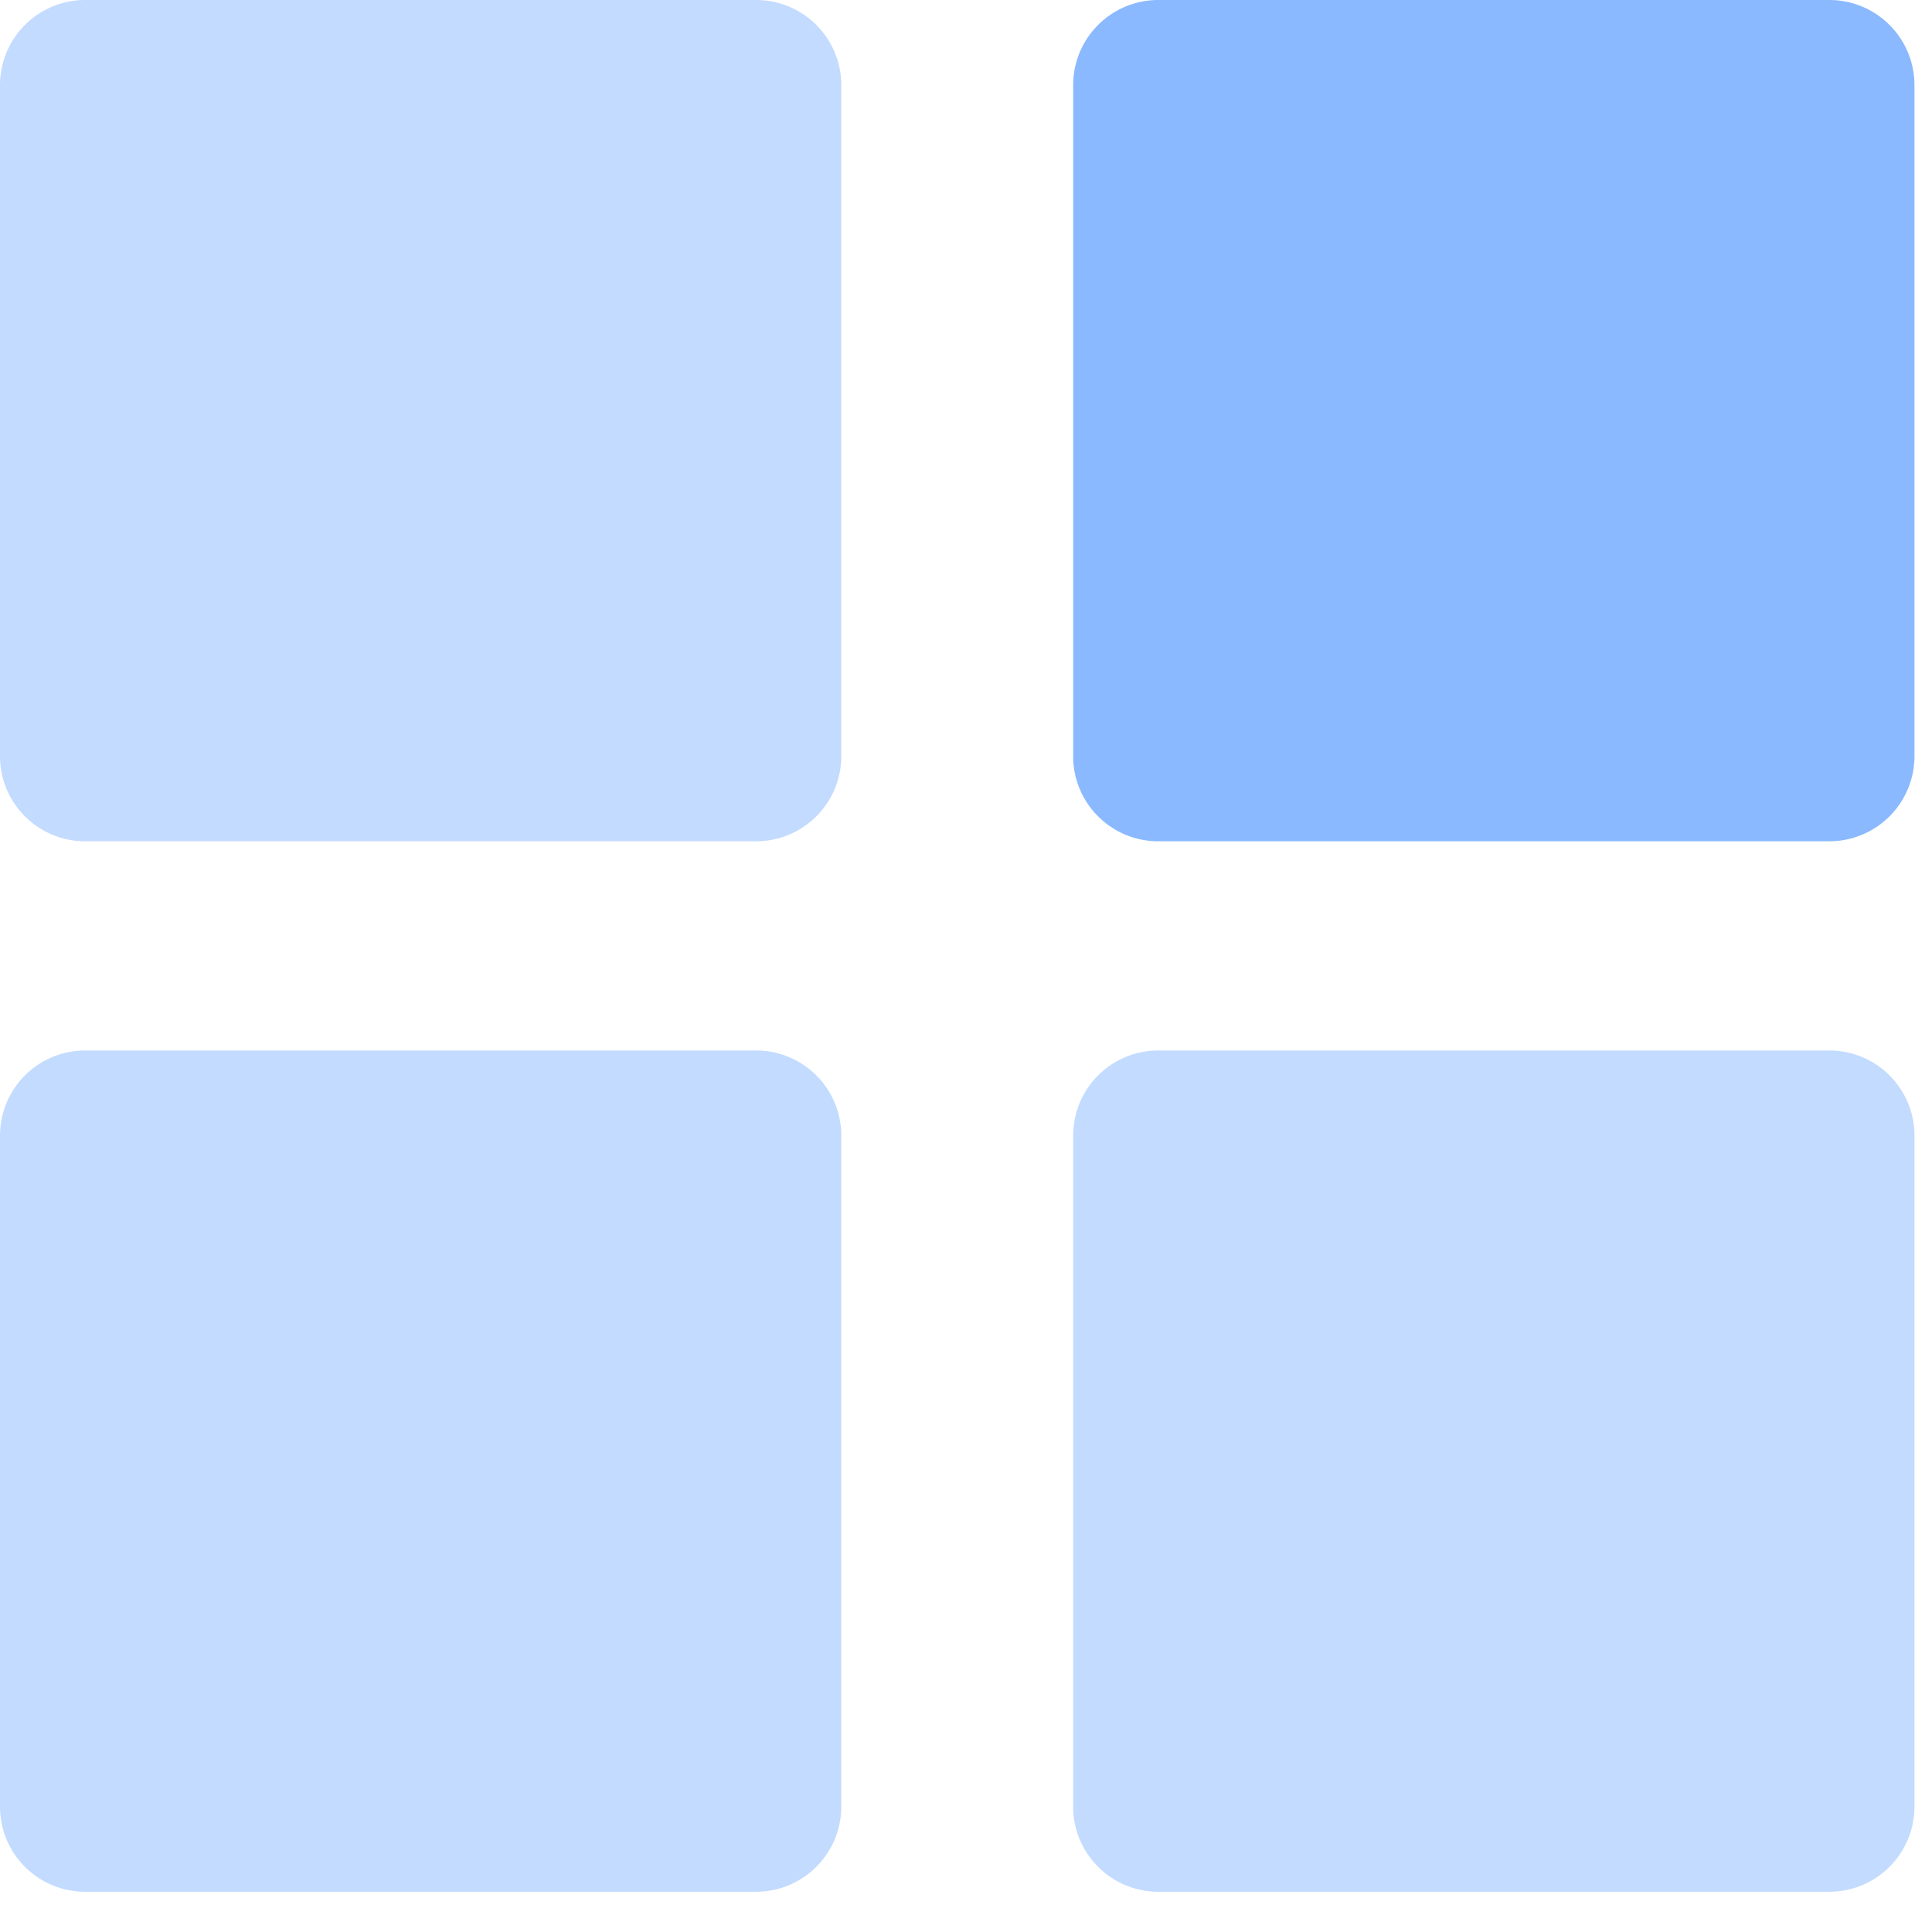 <svg width="43" height="43" fill="none" xmlns="http://www.w3.org/2000/svg"><path d="M16.83 0H1.896A1.895 1.895 0 0 0 0 1.895V16.83c0 1.046.848 1.894 1.895 1.894H16.83a1.895 1.895 0 0 0 1.894-1.894V1.895A1.895 1.895 0 0 0 16.831 0Z" fill="#C3DBFF"/><path d="M40.714 0H25.78a1.895 1.895 0 0 0-1.895 1.895V16.83c0 1.046.848 1.894 1.895 1.894h14.935a1.895 1.895 0 0 0 1.895-1.894V1.895A1.895 1.895 0 0 0 40.714 0Z" fill="#8AB9FF"/><path d="M16.83 23.38H1.896A1.895 1.895 0 0 0 0 25.275V40.21c0 1.046.848 1.894 1.895 1.894H16.83a1.895 1.895 0 0 0 1.894-1.894V25.275a1.895 1.895 0 0 0-1.894-1.895Zm23.884 0H25.78a1.895 1.895 0 0 0-1.895 1.895V40.21c0 1.046.848 1.894 1.895 1.894h14.935a1.895 1.895 0 0 0 1.895-1.894V25.275a1.895 1.895 0 0 0-1.895-1.895Z" fill="#C3DBFF"/></svg>